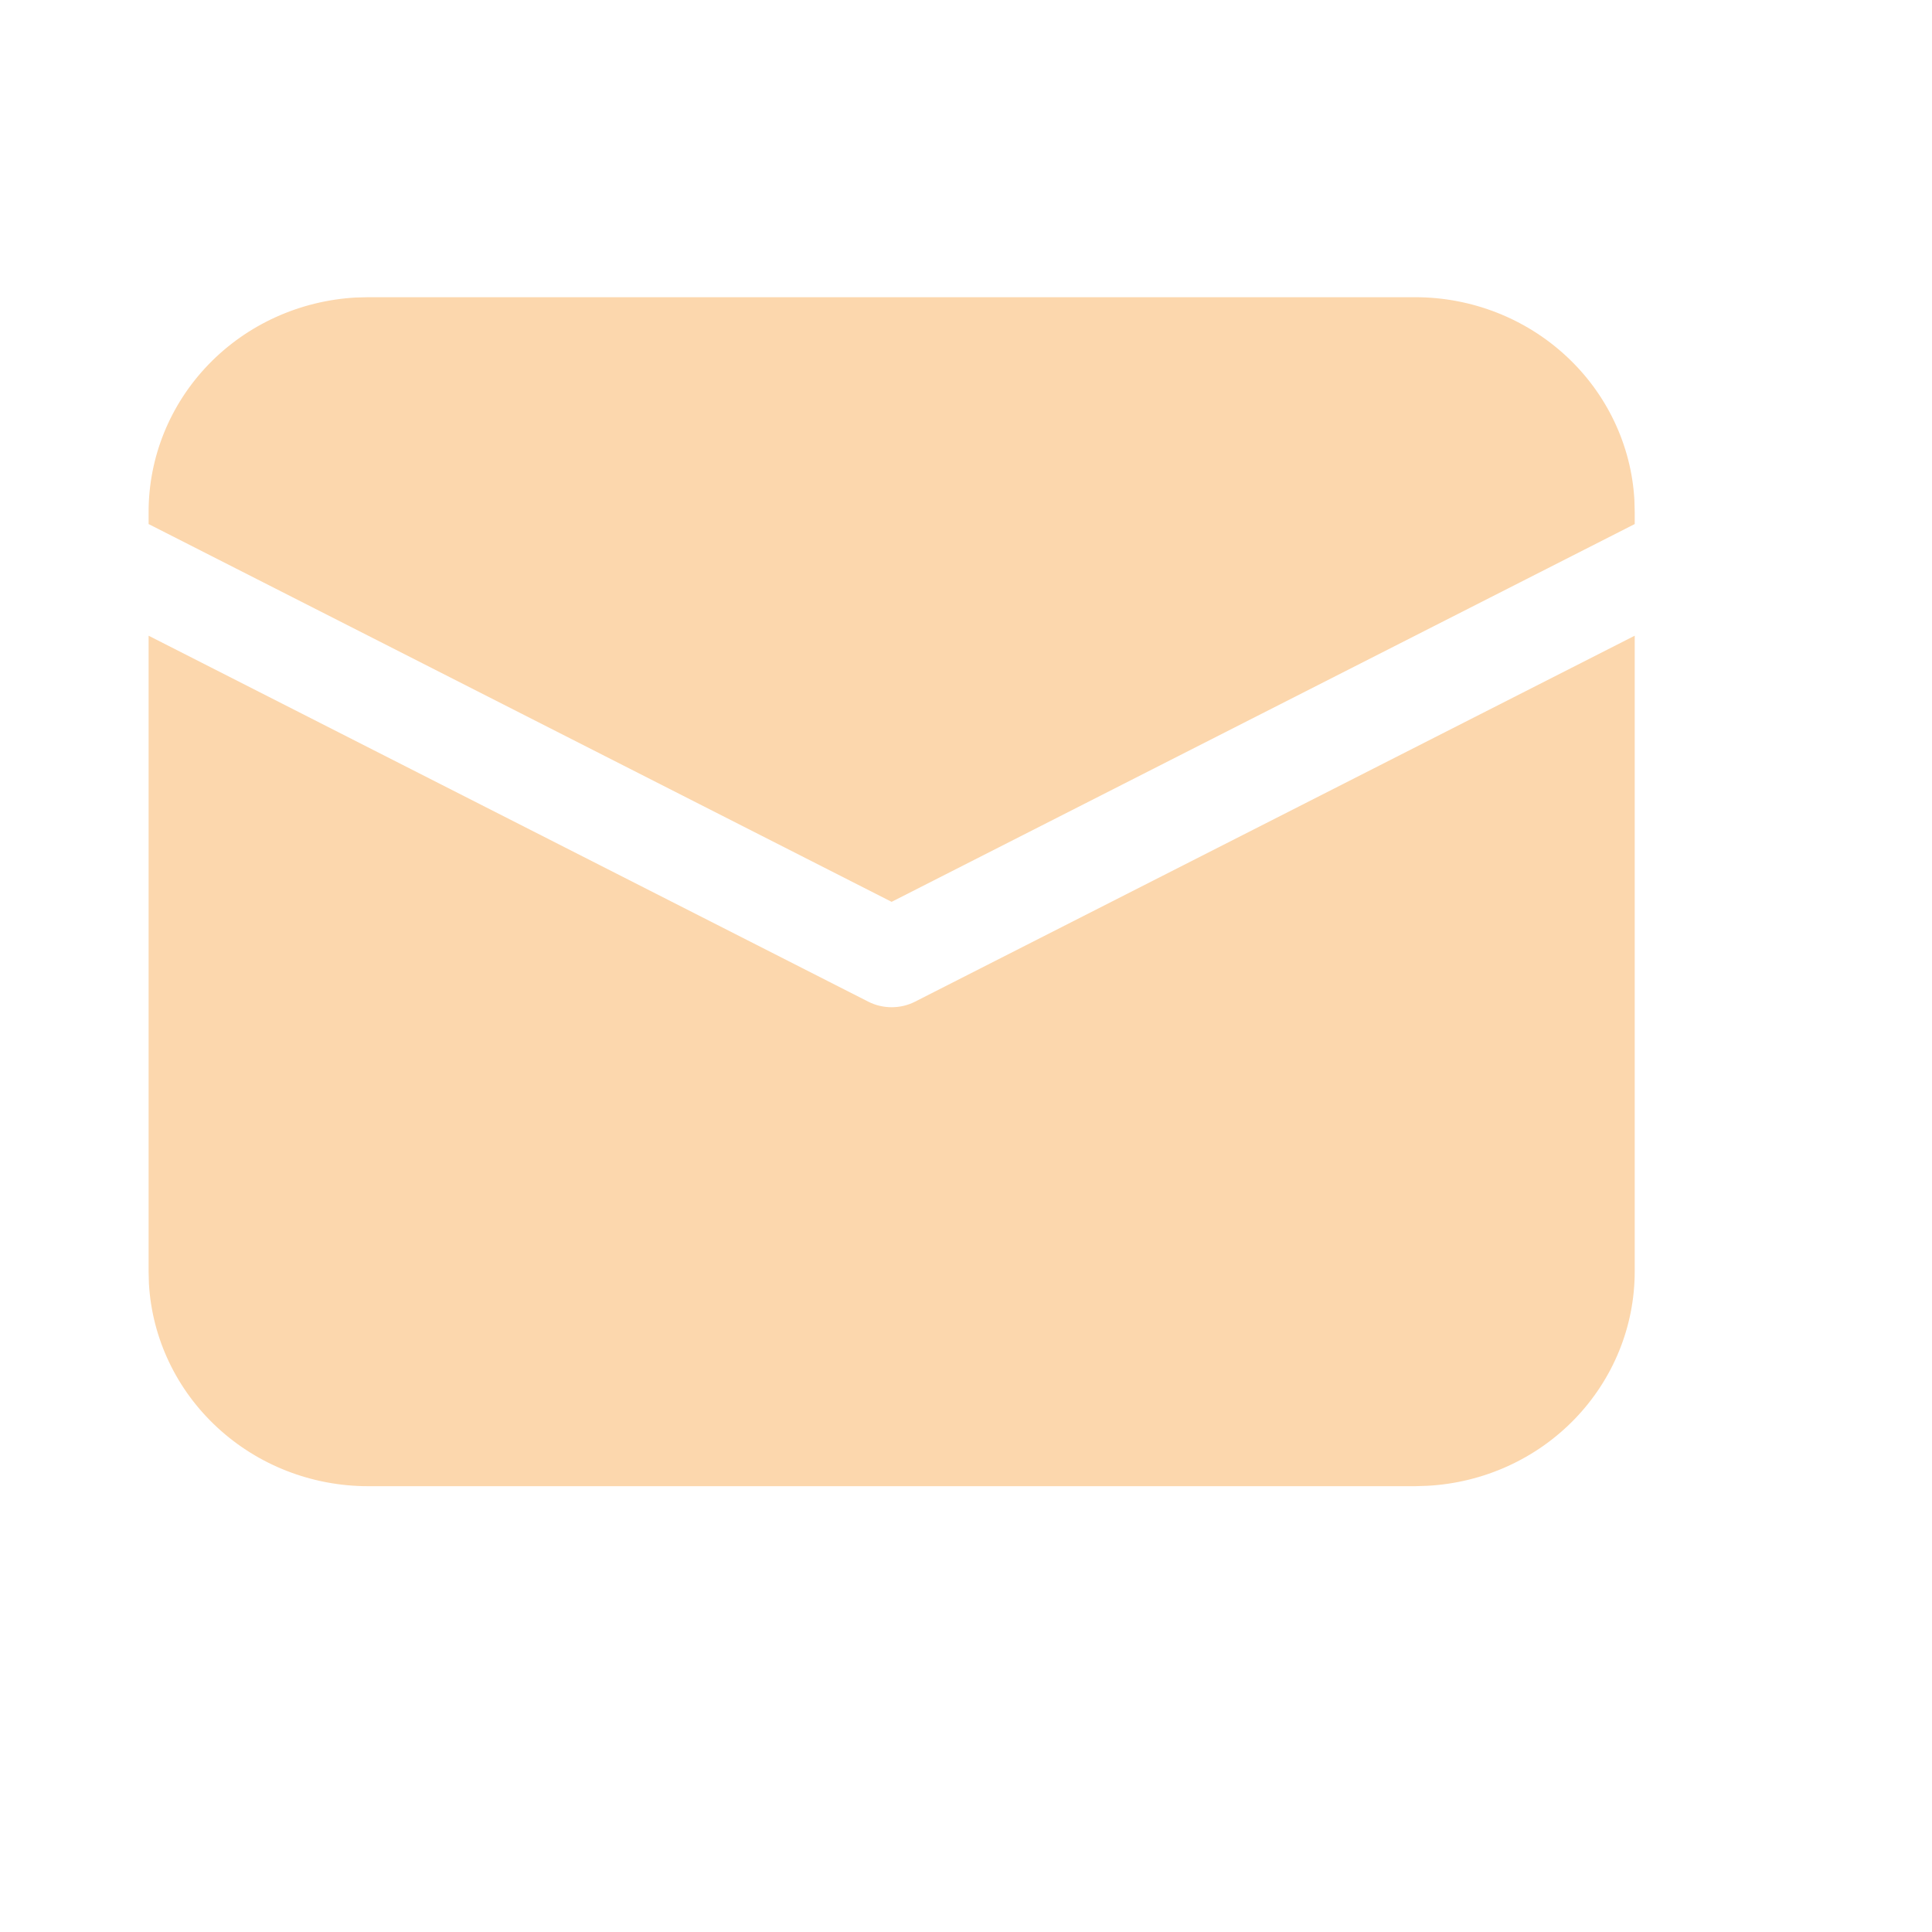 <svg width="24" height="24" viewBox="0 0 24 24" fill="none" xmlns="http://www.w3.org/2000/svg">
<path d="M1.846 7.897L10.786 12.443C10.876 12.489 10.975 12.512 11.076 12.512C11.178 12.512 11.277 12.489 11.367 12.443L20.307 7.897V15.795C20.307 16.476 20.041 17.131 19.562 17.627C19.084 18.122 18.43 18.419 17.734 18.457L17.58 18.462H4.573C3.876 18.462 3.206 18.201 2.7 17.733C2.193 17.265 1.889 16.626 1.85 15.946L1.846 15.795V7.897ZM4.573 3.692H17.58C18.277 3.692 18.947 3.953 19.453 4.421C19.959 4.888 20.264 5.528 20.303 6.208L20.307 6.359V6.51L11.076 11.203L1.846 6.51V6.359C1.846 5.678 2.112 5.023 2.591 4.527C3.069 4.032 3.723 3.735 4.419 3.696L4.573 3.692H17.58H4.573Z" fill="#FCD7AD"/>
</svg>
